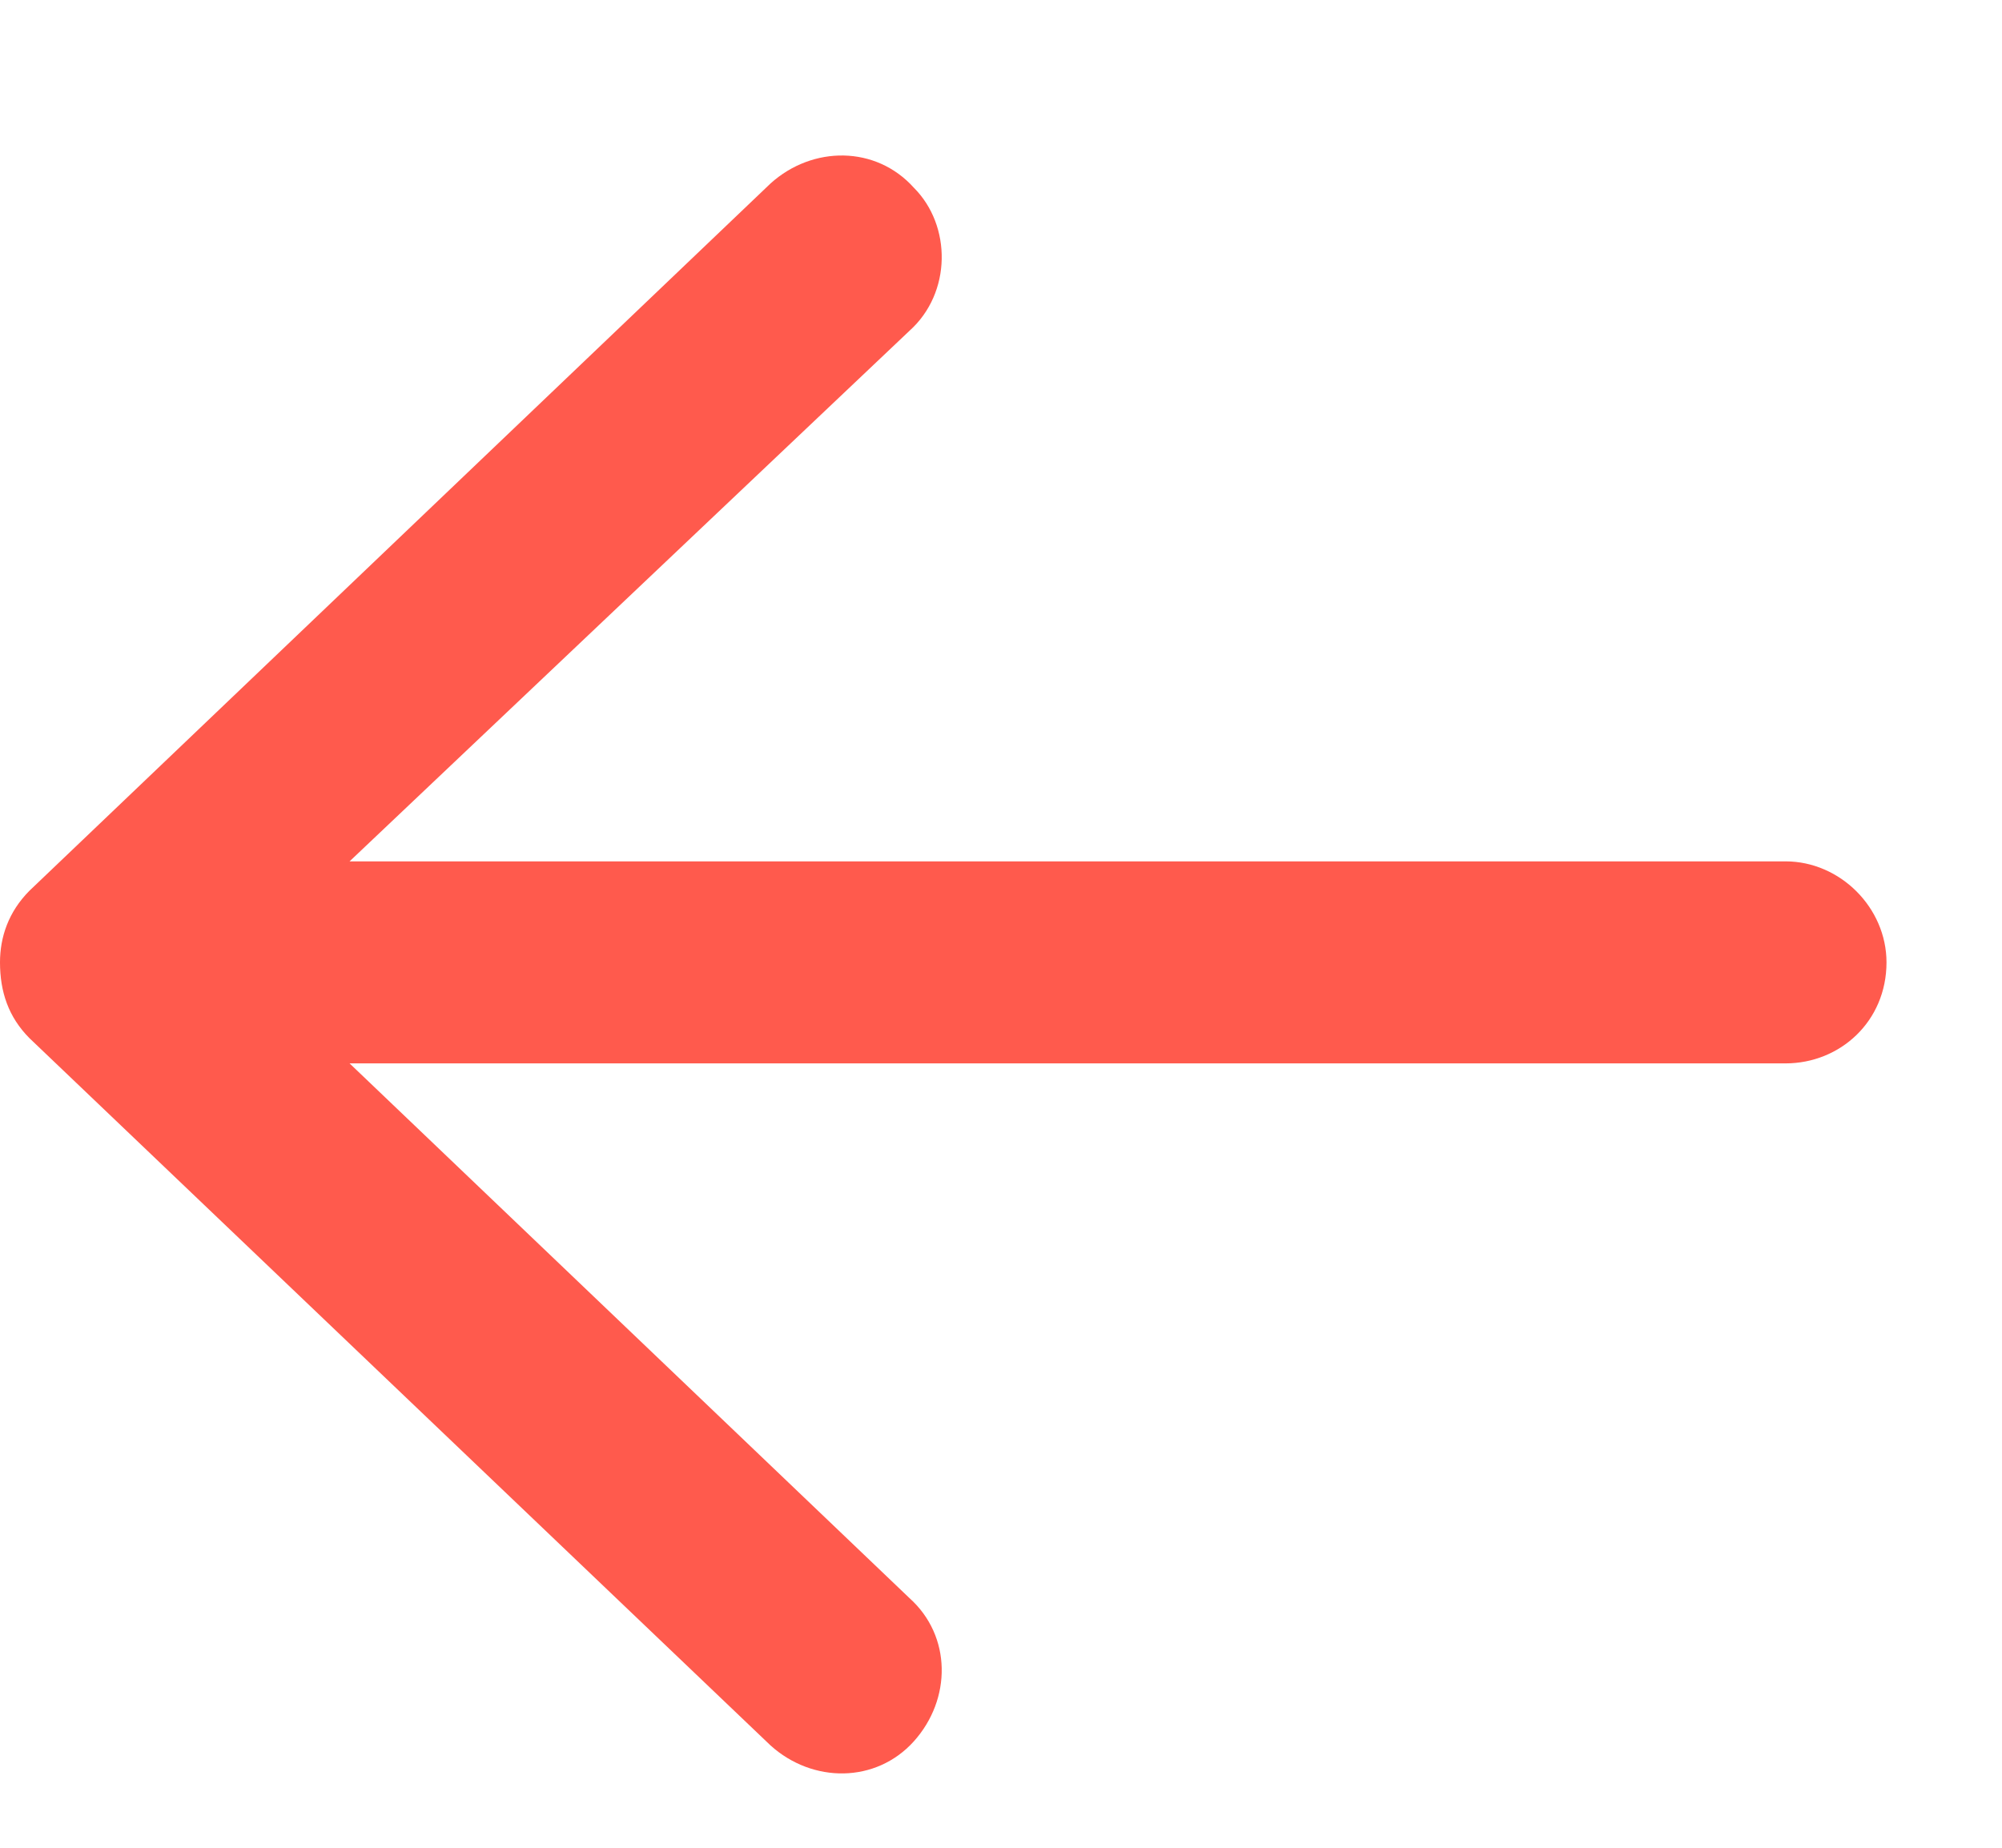 <svg width="13" height="12" viewBox="0 0 13 12" fill="none" xmlns="http://www.w3.org/2000/svg">
<path d="M0.191 6.742C0.055 6.605 0 6.441 0 6.25C0 6.086 0.055 5.922 0.191 5.785L5.004 1.191C5.277 0.945 5.688 0.945 5.934 1.219C6.18 1.465 6.18 1.902 5.906 2.148L2.27 5.594H11.594C11.949 5.594 12.25 5.895 12.25 6.25C12.25 6.633 11.949 6.906 11.594 6.906H2.27L5.906 10.379C6.18 10.625 6.18 11.035 5.934 11.309C5.688 11.582 5.277 11.582 5.004 11.336L0.191 6.742Z" fill="#FF5A4D"/>
</svg>
